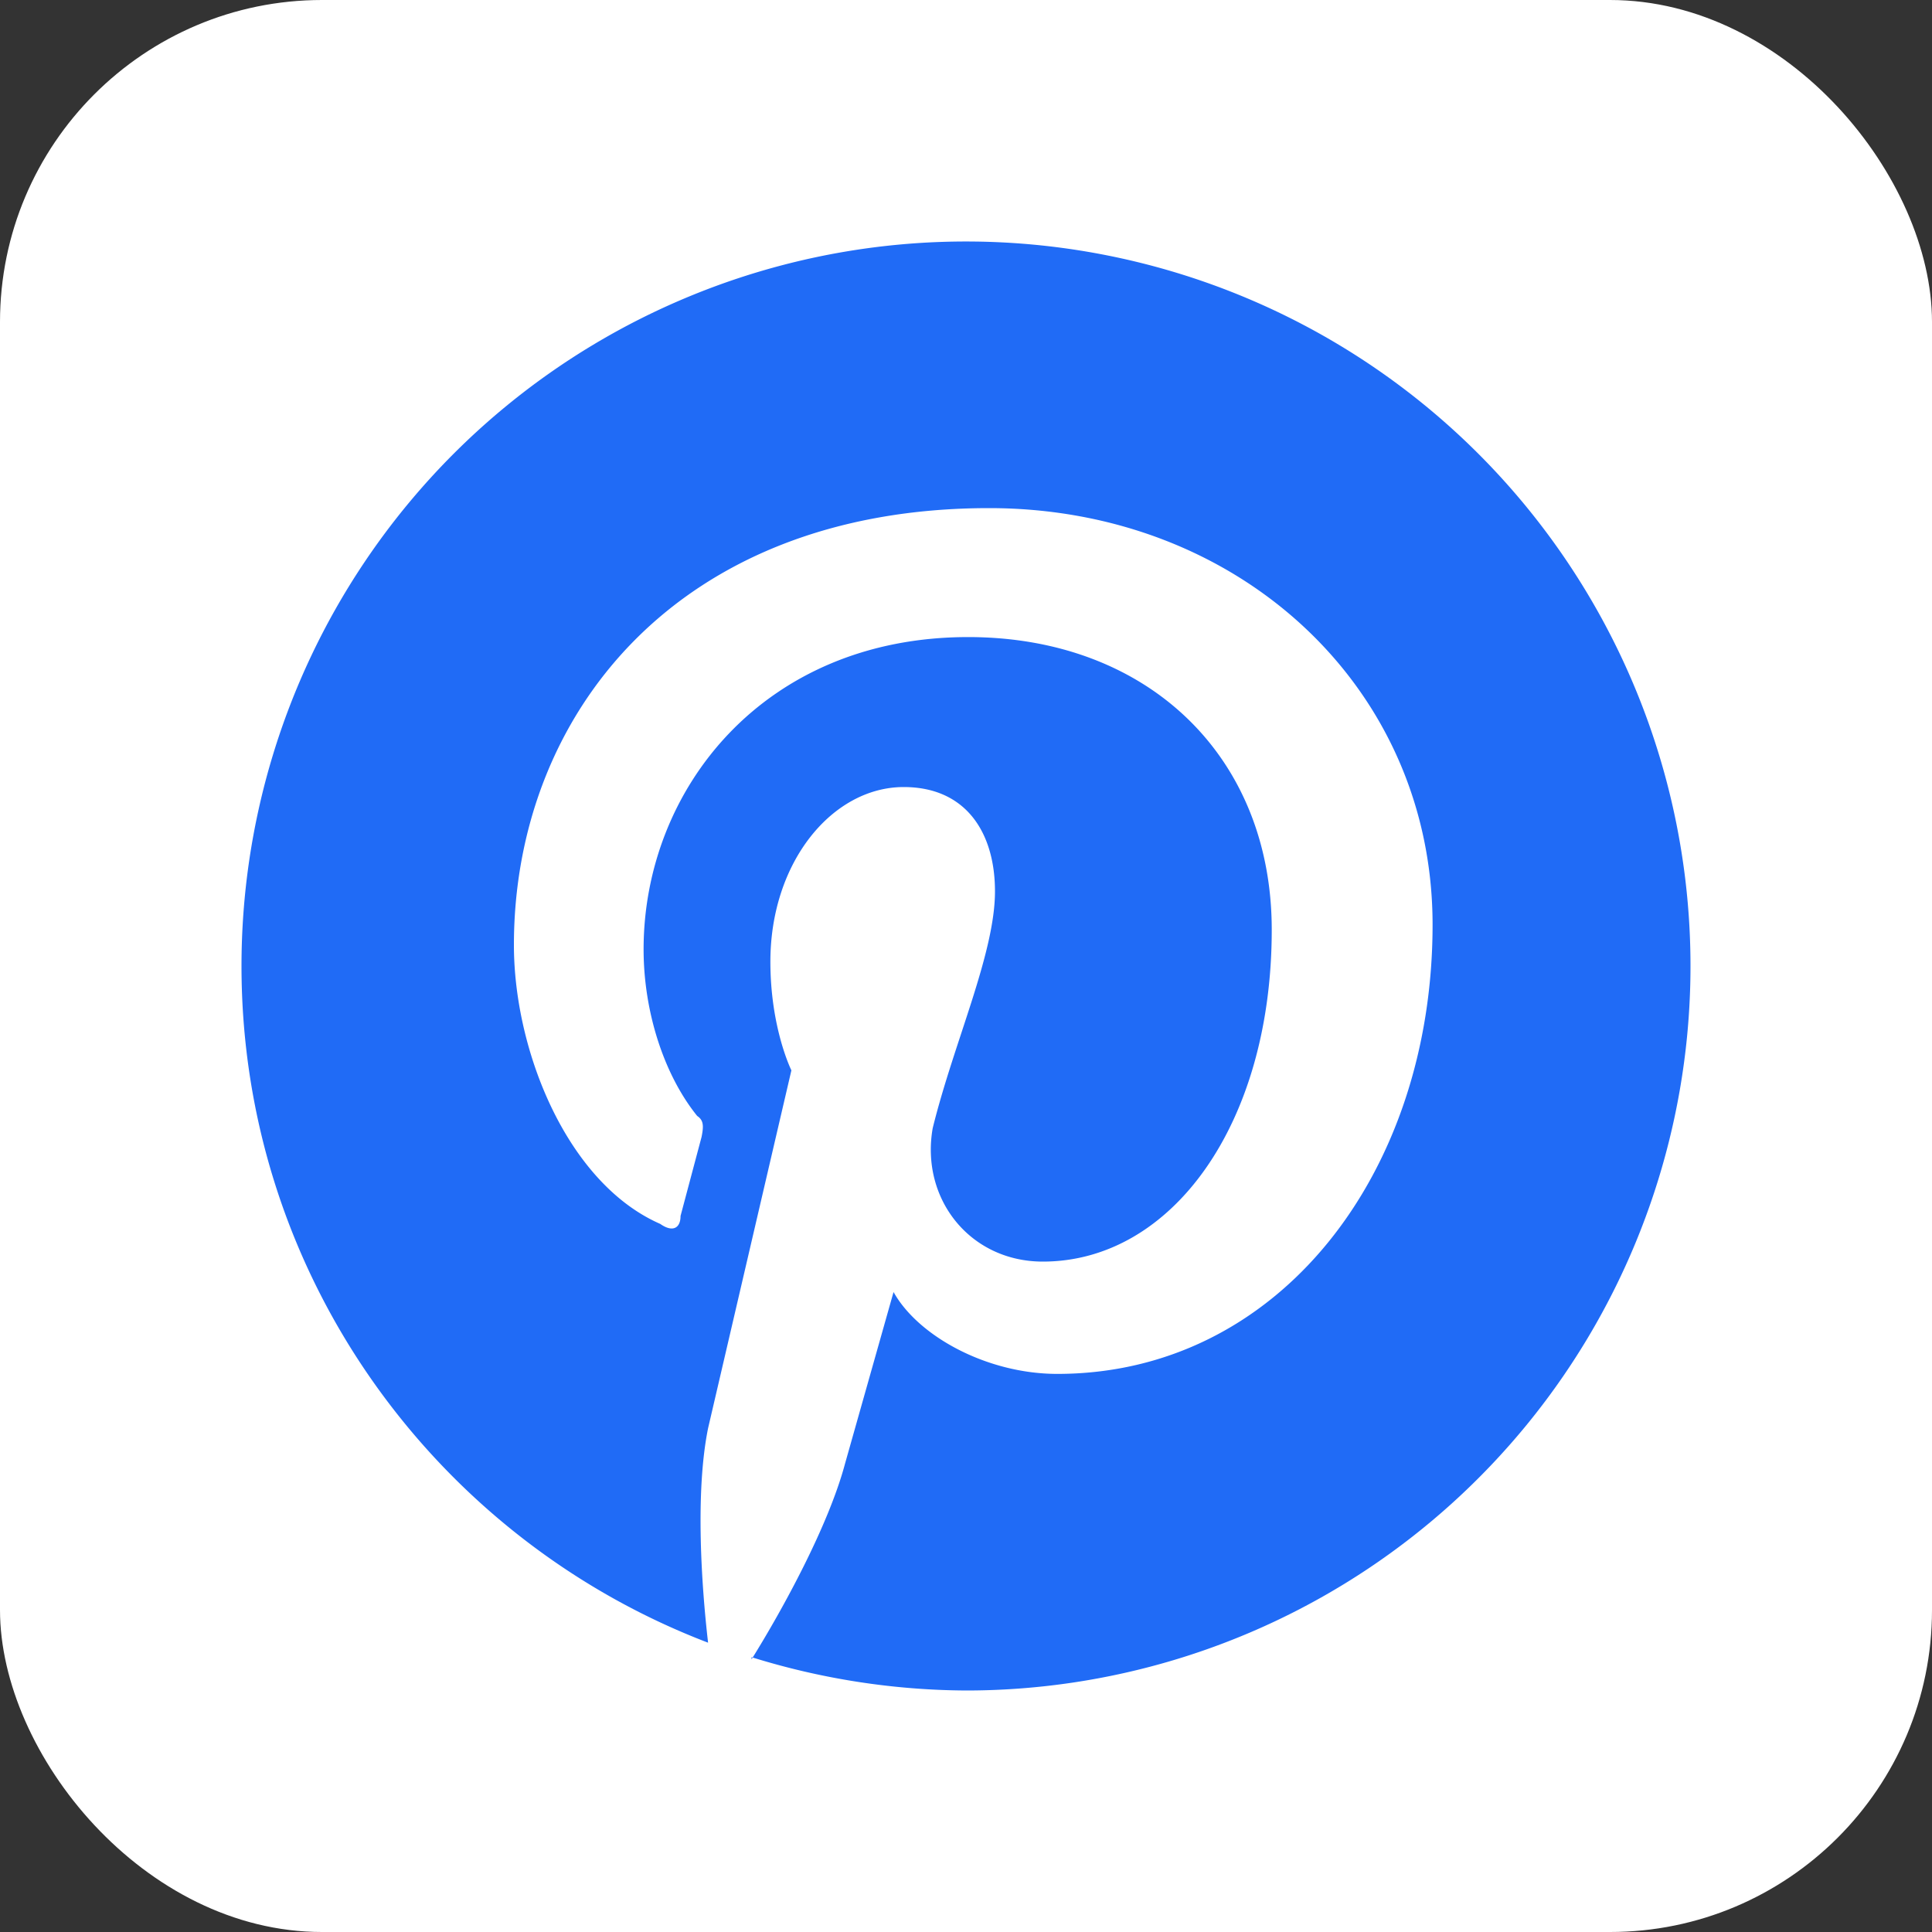  <svg width="24" height="24" viewBox="0 0 24 24" xmlns="http://www.w3.org/2000/svg">
    <rect x="0" y="0" width="24" height="24" fill="#333333" stroke="none"/>
    <g fill="none" fill-rule="evenodd">
      <rect fill="#FFF" width="24" height="24" rx="4" />
      <path d="M9.336 20.586A9.104 9.104 0 0 0 12 21a9 9 0 1 0-9-9c0 3.825 2.403 7.11 5.796 8.406-.081-.702-.162-1.863 0-2.664l1.035-4.446s-.261-.522-.261-1.35c0-1.242.774-2.169 1.656-2.169.774 0 1.134.567 1.134 1.296 0 .774-.513 1.881-.774 2.943-.153.882.468 1.656 1.368 1.656 1.602 0 2.844-1.71 2.844-4.122 0-2.16-1.548-3.636-3.771-3.636-2.538 0-4.032 1.89-4.032 3.879 0 .774.252 1.557.666 2.07.081.054.081.126.054.261l-.261.981c0 .153-.099.207-.252.099-1.152-.504-1.818-2.142-1.818-3.465 0-2.844 2.016-5.427 5.904-5.427 3.096 0 5.508 2.223 5.508 5.175 0 3.096-1.917 5.58-4.662 5.58-.873 0-1.728-.468-2.034-1.017l-.603 2.133c-.207.774-.774 1.809-1.161 2.43v-.027z" fill="#206BF6" fill-rule="nonzero" />
    </g>
  </svg>
